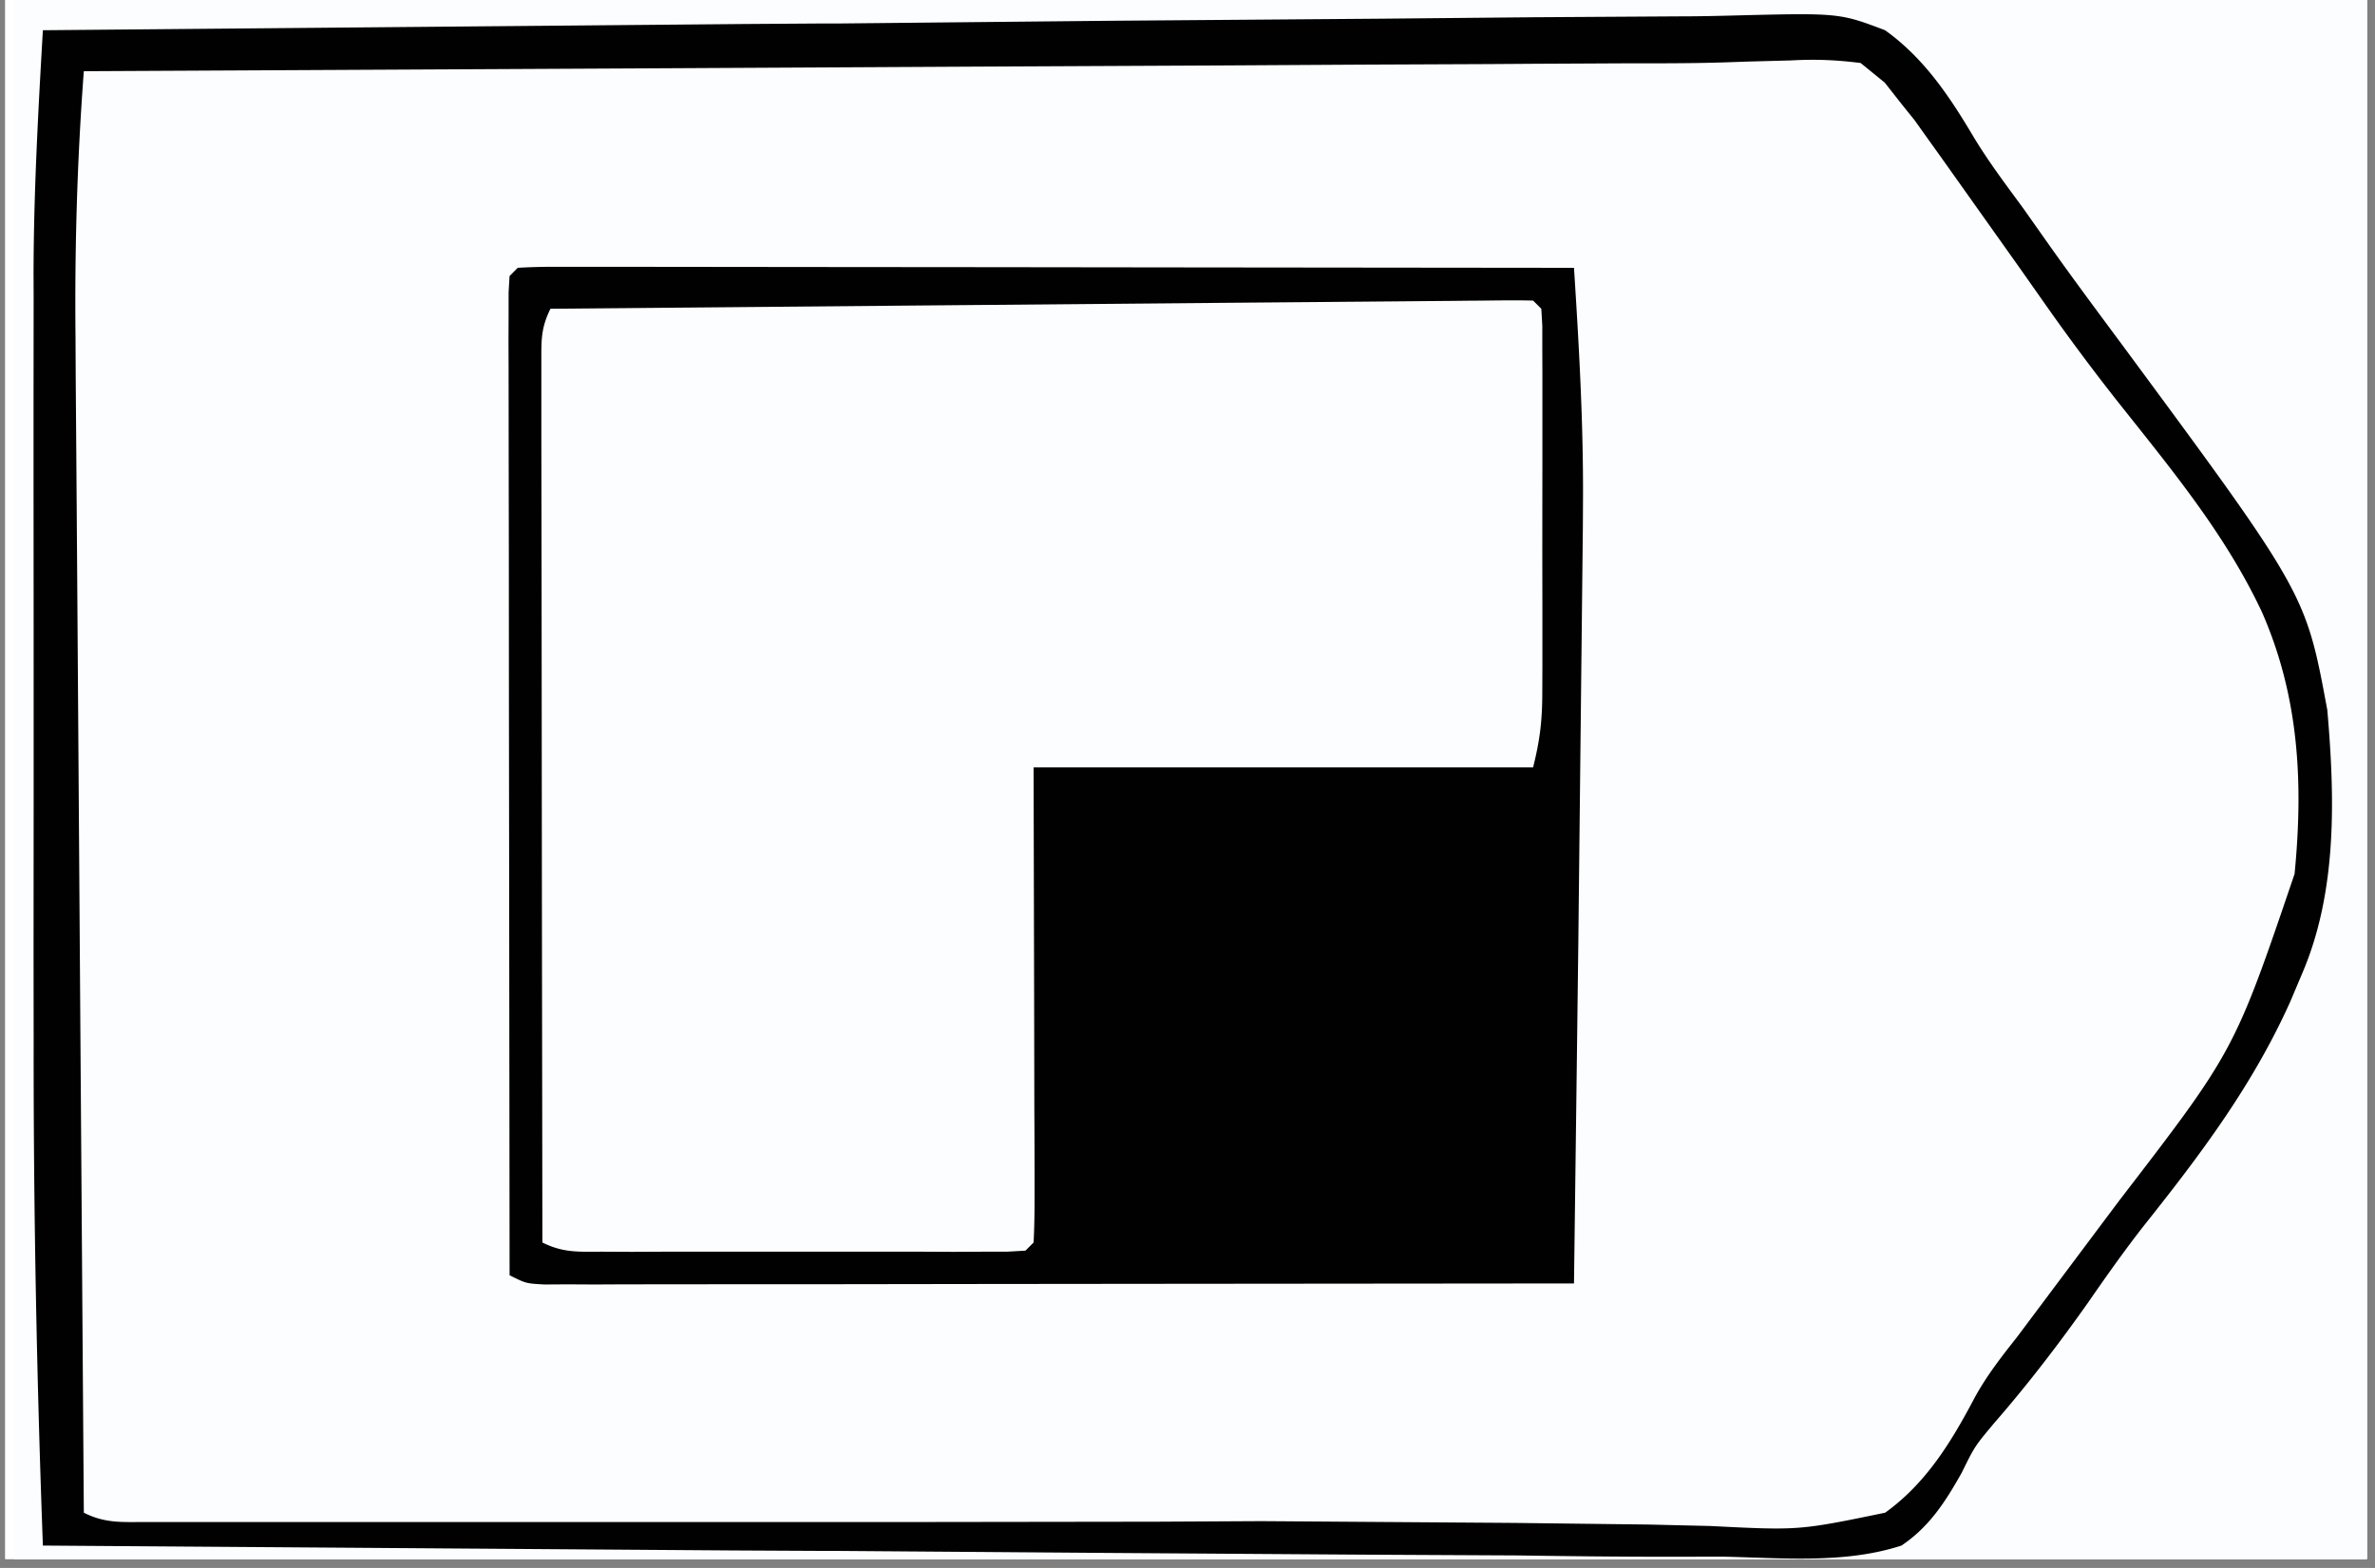 <svg xmlns="http://www.w3.org/2000/svg" width="265" zoomAndPan="magnify" viewBox="0 0 198.75 131.25" height="175" preserveAspectRatio="xMidYMid meet" xmlns:v="https://vecta.io/nano"><rect x="0" y="0" width="198.75" height="131.25" fill="#808080" stroke="none"/><style><![CDATA[.B{clip-rule:nonzero}.C{fill:#fbfdfe}]]></style><defs><clipPath id="A"><path d="M.441 0h197.621v130.504H.441zm0 0" class="B"/></clipPath><clipPath id="B"><path d="M1.188 0h196.875v130.504H1.188zm0 0" class="B"/></clipPath><clipPath id="C"><path d="M6 0h192.063v129H6zm0 0" class="B"/></clipPath><clipPath id="D"><path d="M45 0h153.063v110H45zm0 0" class="B"/></clipPath><clipPath id="E"><path d="M42.109 0h155.953v113H42.109zm0 0" class="B"/></clipPath><clipPath id="F"><path d="M2 0h196.063v130.504H2zm0 0" class="B"/></clipPath><path id="G" d="M.441 0h197.621v130.504H.441zm0 0"/><path id="H" d="M-19.875-13.125h238.5v157.5h-238.5z"/></defs><g clip-path="url(#A)" fill="#fff"><use href="#G"/><use href="#G"/></g><g clip-path="url(#B)"><g fill="#fff"><use href="#H"/><use href="#H"/></g><use href="#H" class="C"/></g><g clip-path="url(#C)" class="C"><path d="M676.051-733.82l34.477-.043 9.035-.012 10.188-.008 3.633-.012h4.855 2.703l1.969.086.688.688.129 3.223.039 2.125.035 2.387.039 2.52.094 7.023.063 4.551.66 89.398.027 7.266.363 179.602.008 16.773v5.027 33.391 1.496 10.289 13.617 4.969 6.707 1.996l-.008 1.793v1.563c-.086 1.254-.086 1.254-.77 2.617h-1.496l-100.348-.035h-2.191c-10.078 0-20.145-.008-30.219-.008l-54.312-.02-122.926.512-10.559.09-2.543.02-46.734.176h-1.652l-17.402-.035-34.094-.027h-1.711c-20.977-.012-41.965.129-62.957.359l-77.488.465-9.883.02-13.16.02-4.855.008h-6.652l-1.977.012-1.793-.012h-1.559l-1.254-.168-1.367-1.375c-.223-1.523-.223-1.523-.277-3.453l-.082-2.164-.066-2.352-.074-2.434c-.242-7.969-.277-15.93-.27-23.898l-.008-4.719v-12.801-12.434-26.949-23.555-7.941-59.527-52.891-65.836-1.578-23.574-26.75-13.664-12.477-4.539l.008-6.121-.008-1.812a145.31 145.31 0 0 1 .09-4.125l.688-.687a69.48 69.48 0 0 1 3.613-.102l2.387-.02 2.664-.008 2.805-.008 7.746-.039 8.352-.047 14.523-.074 21.238-.109 34.762-.187 2.102-.008 2.105-.012 83.176-.445 86.508-.648 137.766-.699 32.43-.09h1.906l1.895-.012h1.895l93.035-.23M231.758-181.211c1.953-.074 3.883-.102 5.832-.102l1.879-.012 6.277-.02 4.477-.016 14.758-.039 5.07-.008 27.934-.047 20.676-.055 23.988-.047 12.703-.039 11.953-.02 4.391-.016h5.992l1.766-.027c1.539.027 2.906.082 4.418.445 2.027 1.652 2.027 1.652 3.418 3.426l1.125 1.383.973 1.348 1.137 1.543 1.176 1.645 2.566 3.512 1.316 1.809 5.023 6.836 3.598 4.887 4.383 5.906c6.238 8.344 11.422 16.164 12.965 26.668.789 7.895-.437 15.215-3.566 22.508-4.867 9.445-11.797 17.973-18.102 26.473l-7.531 10.484-.809 1.059c-.883 1.199-.883 1.199-1.512 2.73-1.152 2.117-2.121 3.223-4.105 4.625-4.746 1.238-9.91.773-14.758.699h-4.578c-4.145.008-8.285-.027-12.418-.074l-12.984-.047-21.785-.113-23.832-.129-6.945-.027-57.555-.309-.035-49.312-.02-22.895-.008-19.941-.012-10.57v-9.93l-.008-3.66v-4.969l-.008-1.484c.008-1.137.047-2.258.09-3.391zM146.316 5.152l1.793-.047a120.91 120.91 0 0 0 3.371-.133c1.523-.035 1.523-.035 4.219.301 2.016 1.652 2.016 1.652 3.426 3.434l1.059 1.313.891 1.262 1.031 1.449 1.086 1.543 2.371 3.316 1.223 1.727 6.168 8.461 1.227 1.652c2.043 2.777 4.121 5.527 6.277 8.23 4.719 5.98 9.574 12.734 11.285 20.297.965 7.598.91 15.242-1.523 22.559-3.242 7.656-8.562 14.168-13.586 20.723l-4.023 5.332c-.668.902-1.355 1.785-2.043 2.668-1.914 2.488-3.594 4.961-5.098 7.719-2.117 3.676-4.309 7.059-7.719 9.668-5.645 2.219-12.035 1.43-17.969 1.152l-5.5-.074-10.383-.203c-7.133-.195-14.273-.207-21.414-.168l-8.758.047-19.617.027h-8.996a3128.67 3128.67 0 0 0-14.832 0H35.754h-8.578-7.961-2.906-3.957l-2.238-.012c-1.727-.082-1.727-.082-3.102-.77l-.305-44.156-.141-20.508-.121-17.883-.066-9.453-.055-8.918-.027-3.27c-.047-5.527-.027-10.988.715-16.477l76.723-.391 43.035-.223 3.863-.02 1.82-.012 1.773-.008 3.426-.008c2.898 0 5.777-.047 8.664-.148m88.184.121l52.629-.633 32.199-.344 23.449-.242 12.418-.156 11.691-.094c1.43 0 2.852-.027 4.281-.086 8.746-.285 8.746-.285 12.703 1.563 3.707 3.113 6.188 7.199 8.602 11.352 1.551 2.609 3.324 5.043 5.098 7.496l2.008 2.867c1.883 2.676 3.844 5.305 5.82 7.926 12.156 16.242 12.156 16.242 13.41 26.574.754 7.773-.492 14.758-3.426 21.938-1.336 2.742-2.98 5.102-4.793 7.543l-2.125 2.926-4.934 6.68-7.16 9.852c-10.398 14.453-10.398 14.453-12.5 15.512-1.801.086-3.582.121-5.387.141l-1.707.02-5.711.055-4.098.047-11.207.102-7.012.066-57.684.297h-2.516c-18.02.02-36.035-.02-54.051-.047zm318.07-.91l18.816-.074 13.57-.047 7.996-.039 7.391-.008 3.977-.039c5.672.039 5.672.039 7.613 1.18.938.91.938.91 2.156 2.684l1.125 1.375.973 1.348 1.133 1.551 1.18 1.637 2.563 3.52 1.32 1.813 4.988 6.762 5.906 8.051 1.168 1.59c5.75 7.902 11.023 15.242 12.539 25.145.484 7.375.047 14.078-3.129 20.785-4.266 7.988-9.492 15.113-15.102 22.191-2.582 3.25-4.977 6.613-7.348 10.023l-.824 1.113c-.828 1.16-1.598 2.367-2.34 3.586-1.609 2.469-3.262 4.828-5.52 6.754-3.238 1.234-6.223 1.148-9.656 1.039l-2.98.02c-2.762.008-5.508-.039-8.266-.094l-8.926-.047-16.512-.129-21.687-.18-1.57-.008-7.965-.047-72.496-.555c-.977-1.973-.77-3.633-.77-5.824v-1.402-4.672l-.012-3.348v-9.09-9.512l.012-15.996V56.941l-.012-15.852v-9.469l.012-8.914v-3.27-4.477-2.52c.09-2.434.387-4.766.77-7.168l89.906-.91M157.074-177.098a62.35 62.35 0 0 1 2.988 4.078l1.859 2.648.984 1.418 5.207 7.332 1.117 1.551c2.551 3.527 5.18 6.984 7.855 10.43 6.5 8.398 12.844 16.645 14.711 27.355.094.926.156 1.848.215 2.785l.109 1.57c.27 7.262-1.895 13.664-5.137 20.09-3.016 5.629-6.906 10.645-10.789 15.699l-5.34 7.094-3.891 5.203-4.328 5.777-.875 1.16-2.199 2.973c-1.125 1.449-1.125 1.449-2.488 2.824a78.14 78.14 0 0 1-5.891.156l-1.867.012c-2.078 0-4.16-.012-6.238-.02h-4.461c-4.039 0-8.078 0-12.129-.02-4.215 0-8.441-.008-12.656-.008a9822.87 9822.87 0 0 1-23.996-.027l-27.316-.027-56.195-.066-.035-46.629-.012-21.652-.02-18.863v-9.992l-.008-9.391v-3.457l-.008-4.699v-2.668l.082-1.949.688-.687a145.47 145.47 0 0 1 5.684-.109l1.828-.012 6.121-.027 4.367-.027 11.887-.055 12.426-.059 20.859-.09 24.145-.113 20.703-.102 12.379-.055 11.637-.047 4.281-.027 5.824-.02 1.727-.02c2.246 0 4.047.047 6.195.762m429.879-2.164l8.711-.102 3.992-.066 5.426-.074 1.578-.047c1.457 0 1.457 0 4.004.402 2.273 1.863 3.898 3.926 5.516 6.371l1.105 1.633 1.133 1.719c2.766 4.117 5.57 8.09 8.73 11.918 2.266 2.824 4.328 5.797 6.414 8.758a188.19 188.19 0 0 0 3.613 4.988c4.328 5.863 8.238 11.816 9.613 19.105.695 6.281.836 12.82-1.691 18.691-4.578 10.086-10.949 18.762-17.523 27.613l-8.387 11.602-1.031 1.438-.871 1.246-1.133 1.469-.801 1.168c-1.02 1.387-1.996 2.52-3.316 3.633-2.059.668-4.012.633-6.164.574l-1.859.012c-2.051.008-4.105-.02-6.156-.047l-4.41.008c-3.996 0-7.996-.027-11.992-.062l-12.516-.039-23.723-.102-27.004-.102-55.547-.242c-.605-6.492-.781-12.93-.77-19.449l-.012-3.066v-8.258-8.684l.012-14.574v-16.793l-.012-14.488v-8.621l.012-8.109v-2.953c-.012-5.266.102-10.441.77-15.672h2.285l53.262-.176 19.223-.164 12.438-.113 22.527-.176 14.555-.168M838.148 5.273c1.523 1.625 1.523 1.625 3.086 3.73l.879 1.172c2.891 3.922 5.621 7.949 8.34 11.98 2.641 3.895 5.352 7.703 8.129 11.48 5.645 7.785 11.078 15.363 12.973 24.988.68 8.098.52 15.129-2.945 22.523-2.551 5.238-5.535 10.043-8.988 14.75l-3.094 4.281-5.719 7.926-2.582 3.555-2.562 3.465c-1.395 1.887-1.395 1.887-2.445 4.016-1.402 2.422-2.746 4.523-5.07 6.121-4.539 1.531-9.609 1.039-14.34.938l-4.391.008a710.71 710.71 0 0 1-11.898-.094l-12.445-.055-20.875-.141-29.488-.184-39.461-.25-4.281-.039-5.82-.047-1.73-.02a111.28 111.28 0 0 1-3.953-.117l-.687-.687c-.066-1.535-.086-3.078-.086-4.609v-1.477-4.934l-.008-3.527v-9.594-10.016l.008-16.828V54.102l-.008-16.691v-9.984l.008-9.391-.008-3.457.008-4.699V7.223l.086-1.949.688-.68a139.79 139.79 0 0 1 5.57-.121l1.793-.008 5.988-.039 4.281-.027 11.656-.066 7.273-.035 25.363-.129 23.664-.133 20.301-.102 12.129-.062 11.414-.059 4.188-.027 5.719-.027 1.684-.02c2.852.012 5.137.168 7.66 1.535M688.777-179.148l52.516-.437 32.125-.242 23.402-.156 12.383-.113 11.664-.066 4.281-.055c8.785-.195 8.785-.195 12.313 1.07 3.215 2.266 5.016 5.516 6.855 8.906.648.957 1.316 1.902 2.004 2.844l1.637 2.434c2.75 4.039 5.563 8.043 8.441 12l2.246 3.121 3.047 4.188c4.18 5.723 8.832 12.113 9.945 19.293.059.918.074 1.828.086 2.75l.082 2.07c.176 8.051-1.262 14.703-4.875 21.922-3.344 5.98-7.199 11.59-11.367 17.016-2.285 3.02-4.437 6.109-6.602 9.203l-1.988 2.758c-.996 1.461-1.82 2.852-2.648 4.406-1.687 2.953-3.453 5.656-6.176 7.754-4.57 1.832-9.742 1.301-14.562 1.172-1.477-.012-2.953-.012-4.418 0-3.984 0-7.961-.059-11.945-.133l-12.5-.082-23.645-.215-31.965-.25-50.336-.492zm0 0"/></g><g clip-path="url(#D)" class="C"><path d="M401.684-578.172l3.113-.094h6.668 7.773 5.375 11.293 13.066 12.559 5.348 7.469 6.082c1.422.094 1.422.094 2.797.781v77.465l-82.23.688-.047-39.031-.016-12.352v-7.273l-.012-4.875v-7.375l-.008-2.211v-1.988-1.746l.082-1.301zm-72.074 421.555h2.172 5.934l1.754-.008 3.977.102.68.68a43.51 43.51 0 0 1 .082 3.027l.008 1.977-.008 2.191v2.324l-.008 7.496-.012 4.617-.02 17.152-.043 38.688h-82.219l-.344-24.207-.113-7.477-.289-31.711-.016-3.164v-4.359l-.012-2.488c.086-2.008.086-2.008.773-4.066l67.703-.773M126.75 25.113l1.543.047.688.684.082 3.309.008 2.137v4.699l-.008 4.988.008 7.637v4.836 2.316l-.008 2.152v1.895c-.082 1.684-.082 1.684-.77 4.422H86.492l.063 26.121.012 4.883.008 2.594v4.578l-.082 1.598-.68.68a59.75 59.75 0 0 1-3.641.09l-2.359.012-2.562-.012h-2.617-5.492-7.027-6.707l-2.562.012-2.359-.012h-2.09c-1.645-.09-1.645-.09-3.008-.77l-.039-29.965-.016-13.914-.012-13.422-.008-5.125-.012-7.164v-5.832c.086-1.367.086-1.367.762-2.742l71.176-.621 2.203-.02 2.023-.016 1.746-.02 3.539-.055m452.613-718.629h2.238l2.332.027h2.156l7.957.047 17.988.082v41.828l25.586-.066h4.793l2.535-.02h4.496c1.645.086 1.645.086 3.02.773.074 10.348.047 20.676-.297 31.023l-.086 2.617-.082 2.398-.086 2.137-.137 1.586-.687.688a42.09 42.09 0 0 1-2.898.086l-1.895.008-2.09-.008h-2.199-7.227l-4.996.008c-3.5 0-7.004-.008-10.504-.008h-13.465-10.34l-4.969.008c-2.312 0-4.633 0-6.945-.008l-2.082.008-1.91-.008h-1.664c-1.496-.086-1.496-.086-4.242-.773l-.68-80.902c2.656-1.336 3.559-1.543 6.379-1.531M491.445 26.531h38.375v42.504l26.086-.062h4.883l2.594-.012h2.449l2.129-.008 1.598.082.688.688c.063.996.082 2 .082 3l.012 1.934-.012 2.117.012 2.164-.012 4.563.012 6.93-.012 4.43.012 2.07c-.02 4.012-.27 7.895-.781 11.871-2.035.586-3.828.77-5.934.77h-1.934l-2.109-.008h-2.227c-2.434 0-4.867 0-7.301-.008h-5.051c-4.441 0-8.879-.012-13.32-.02l-13.586-.012-26.652-.035-.309-31.84L491 62.859l-.121-12.883-.066-6.816-.066-7.617-.027-2.293-.016-2.082-.02-1.82c.074-1.449.074-1.449.762-2.816m39.738-178.262h40.426c.512 15.891.762 31.785.773 47.688l.008 4.242v8.094 2.422l-.008 2.313v1.988c-.133 3.809-.477 7.609-.773 11.414h-82.906v-38.398l42.48-.676zM307.125-457.508c1.262 3.754 1.566 7.031 1.539 10.98v1.82l-.008 5.938v4.168l-.02 8.742-.008 11.098-.012 8.621-.008 4.078-.008 5.785v1.625c-.039 6.492-.465 12.91-.789 19.414l-38.375.688-.68-42.504-25.648.055-4.805.012-2.543.008h-2.395l-2.102.008-1.566-.082-.68-.687c-.066-1.199-.094-2.398-.094-3.594l-.008-2.324.008-2.527-.008-2.57.008-5.406v-6.937-6.598l-.008-2.523.008-2.324v-2.051l.094-1.543.68-.68c1.559-.09 3.117-.129 4.68-.148l1.484-.016 4.922-.059 3.473-.035 7.34-.094 9.184-.102 46.344-.234M47.438-153.785a43.94 43.94 0 0 1 3.047-.082l1.988-.008h4.512 7.59 5.238 11.012 12.754 12.238 5.219 7.281 2.203l1.988.008h1.742l1.301.082.688.688c.066 1.051.086 2.102.086 3.148v2.074l-.012 2.285v2.387l-.008 7.867v5.441l-.02 12.875-.02 16.098-.027 28.727H87.18l-.687-41.824-25.645.066h-4.801l-2.543.008h-2.406l-2.09.008-1.57-.082-.687-.687a61.02 61.02 0 0 1-.082-3.586l-.008-2.32v-5.109l.008-5.398-.008-6.937v-6.594-2.535l.008-2.324v-2.051l.082-1.535zM231.07-579.547c1.441-.25 1.441-.25 3.133-.25l1.941-.012 2.133.02 2.238-.008 7.367.027h5.105l12.066.035 12.367.031 10.543.008 5.07.02 7.066.016h2.137l1.934.02h1.688l1.266.094.688.688c.063 1.066.082 2.137.082 3.203v6.855l-.008 6.625-.012 6.91-.02 13.094-.008 16.379-.035 29.199H229.02v-18.5l.68-.687c1.223-.066 2.441-.094 3.668-.086h2.367l2.57.012 2.629.008 6.922.02 7.047.008 13.855.039-.148-2.102c-.398-5.832-.648-11.637-.621-17.488l-.008-2.023c.008-7.672.445-15.273.777-22.953H229.02v-17.137zm343.281-1.375c.992-.055 1.984-.082 2.988-.082l1.949-.012 2.164.012h2.258 7.449l5.145-.012 10.809.012h12.512 12.008l5.125-.012 7.145.012 2.164-.012 1.957.012h1.699c1.367.082 1.367.082 2.742.77l.047 8.871.008 2.563.008 2.426.012 2.258-.074 1.707-.687.688c-1.199.066-2.398.082-3.594.082h-2.371l-2.496-.016h-2.285c-2.824 0-5.656-.012-8.48-.02l-19.141-.047v44.566l11.859-.344 21.539-.426 1.57-.012c1.133 0 2.266.047 3.398.094l.688.688c.063 1.363.09 2.73.09 4.098v2.508l-.008 2.656.008 2.645v4.84l-.09 1.766-.687.688c-1.422.066-2.852.082-4.281.094h-1.422c-1.625 0-3.25 0-4.875-.012h-1.711l-65.824-.77-.027-31.879-.02-14.797-.02-12.902v-6.824l-.008-7.617-.012-2.305.012-2.078-.012-1.82.086-1.367zM303.855-689.996l2.629-.008c2.016.074 2.016.074 3.379.762v76.785c-5.379.445-10.57.781-15.945.762h-2.191c-2.359 0-4.711 0-7.066-.008h-4.953l-12.926-.02-15.566-.02c-7.855 0-15.715-.016-23.57-.027v-37.711h41.793v-39.762l13.363-.344 4.141-.113 16.914-.297m97.141.066c1.313-.066 2.629-.086 3.938-.094h2.426l2.543.008 2.555-.008 4.652.008 1.699.086.688.688a65.18 65.18 0 0 1 .086 3.602v2.332l-.02 2.527v2.582l-.02 6.797-.008 6.941-.039 13.617 1.375-.687c1.367-.066 2.742-.086 4.113-.086h2.621l2.84.02h2.898l7.625.02 9.156.008 13.914.039v-38.398h18.5l.688.688a47.98 47.98 0 0 1 .074 3l.008 1.949-.008 2.172v2.316l-.012 7.43v4.57l-.027 16.996-.035 38.352h-82.23l-.77-54.539-.008-7.031v-6.883-2.527l.008-2.297v-2.016l.082-1.492zM713.441 27.898l30.117-.027 16.145-.02 14.141-.02h5.406l7.551-.008 2.285-.008h3.863l1.348.082.688.688c.09 1.516.129 3.02.148 4.531l.027 1.441.063 4.773.047 3.371.094 7.133.102 7.164c.25 16.375.121 32.695-.48 49.063-5.992 1.492-12.336.684-18.5.684l-.687-39.082h-43.855v38.398c-6.164.684-6.164.684-19.176.684zm1.375-181.684h78.113v17.141h-38.375l-.687 45.25h39.063v19.199c-2.441.484-4.234.773-6.648.773h-6.141H773h-4.949-10.383-13.348-10.223-4.922-6.855-5.59l-1.227-.094-.687-.68a43.19 43.19 0 0 1-.082-3.184v-6.801l.016-7.93v-5.492l.02-12.984.012-16.227.035-28.973M401.684-456.141h81.543v78.16h-18.5l-.687-39.074-44.543-.687.688 39.762h-18.5c-.445-2.656-.77-4.746-.77-7.355l-.008-1.867.008-2.004-.008-2.148v-6.984-4.867-10.168-13.062-10.031-4.82l.008-6.715-.008-2.023.008-1.84v-1.609c.082-1.289.082-1.289.77-2.664"/></g><g clip-path="url(#E)"><path fill="#010101" d="M714.797 24.387l2.184-.008 2.406.008 2.527-.008h6.859 7.18l12.055.008h13.949l11.961-.008h7.152l7.969.008 2.406-.008 2.184.008h1.91c1.496.086 1.496.086 2.871.773l.035 32.684.012 15.168.02 13.227.008 7.004v7.801l.008 2.371v4.004l-.082 1.383-.687.688-3.41.109-2.238.02-2.477.012-2.594.016-7.059.047-7.371.059-13.961.09-15.891.113-32.707.223c-.605-4.961-.762-9.816-.695-14.805l.016-2.324.086-7.496.047-5.227.121-12.309.137-14.027.289-28.828c1.719-.855 2.871-.773 4.781-.773m-1.355 3.512l-.676 78.848c9.648.289 9.648.289 19.176-.684V67.664h43.855l.688 39.082c9.34.402 9.34.402 18.5-.684.574-18.707.75-37.387.453-56.105l-.074-4.477-.141-8.406-.035-2.582-.055-2.332-.039-2.051-.109-1.523-.687-.687c-1.051-.055-2.102-.082-3.148-.082h-2.062l-2.285.008h-2.395l-7.859.008h-5.441l-12.863.02-16.094.02-28.707.027M398.258-458.883l34.27-.035 15.91-.008 13.863-.02 7.348-.012h8.18l2.48-.008h4.199l1.457.082.68.688c.074 1.078.09 2.156.09 3.227v6.91 6.668 6.957 11.695 13.543 11.609 6.938 7.727 6.309l-.09 1.375-.68.688c-1.133.066-2.258.082-3.379.094h-7.246-6.992-7.309-12.27c-4.734-.012-9.473-.012-14.207 0h-12.168-7.281-8.117-4.672l-1.941-.012-1.437-.082-.687-.687a124.48 124.48 0 0 1-.141-5.129l-.016-1.633-.059-5.406-.047-3.801-.082-8.031-.113-10.078-.285-36.504-.012-2.945-.008-3.996-.008-2.238c.082-1.82.082-1.82.77-3.883m3.426 2.742c-.797 1.598-.77 2.5-.77 4.273l-.008 1.84.008 2.023-.008 2.125v6.996 4.859 10.188 13.051 10.031 4.813l.008 6.734-.008 2.004.008 1.867v1.609c.102 1.93.453 3.844.77 5.746h18.5l-.687-39.762 44.543.688.688 39.074h18.5v-78.16zm315.789 298.836h6.77 7.906 5.469 11.469 13.273 11.395 6.805 7.578 4.367l1.809.012 1.359.082.684.688c.066 1.125.086 2.246.086 3.379l.008 2.223-.008 2.453.008 2.57v7.004 7.309l-.008 12.273v14.211l.008 12.184v7.285l-.008 8.117.008 2.461-.008 2.219v1.941l-.086 1.441-.684.688c-1.09.063-2.176.102-3.262.102l-2.137.027-2.359.008-2.469.02-6.723.047-7.023.055-13.309.094-15.145.113-31.168.223c-.855-1.719-.773-2.871-.773-4.785l-.008-2.184v-4.941-6.863-7.187-12.059-13.961-11.973-7.152-7.969-2.406l.008-2.191v-1.902c.086-1.504.086-1.504.773-2.871 2.004-.68 3.297-.77 5.395-.781m-2.656 3.52l-.035 30.383-.02 16.293-.012 12.902-.008 6.828-.008 7.613v6.207l.082 1.363.688.68c.949.074 1.914.094 2.871.094h6.109 7.152 4.949 10.391 13.336 10.227 4.914 6.879 5.594c1.902-.066 1.902-.066 5.004-.773v-19.199h-39.062l.688-45.25h38.375v-17.141zM573.848-584.59l1.84.027 2.125.008 2.324.039 2.449.02 6.66.082 6.957.074 13.168.148 14.988.176 30.844.355.27 24.27.121 11.277.121 10.949.047 4.113.129 37.832h-84.969l-.809-29.695-.008-2.145v-2.199l-.008-2.277-.02-11.879-.039-12.242-.016-9.465-.02-4.523-.008-6.262-.02-1.875.008-1.719v-1.488c.262-1.301.262-1.301 1.086-2.488 1.227-.871 1.227-.871 2.777-1.113m.504 3.668l-.687.688c-.059 1.059-.086 2.117-.074 3.188l-.012 2.078.012 2.305v2.414l.008 7.934.008 5.48.012 12.992.02 14.781.027 30.418 67.535.77 1.707.012h4.59l2.496-.012 1.785-.082.688-.687c.063-1.367.09-2.73.09-4.098v-2.508l-.008-2.645.008-2.656v-4.84l-.09-1.766-.687-.687c-1.664-.074-3.297-.094-4.969-.082h-1.645c-10.586.074-21.176.461-31.754.77v-44.566l25.188.066h4.719l2.496.016h4.43l1.535-.082.688-.687c.055-1.32.074-2.637.063-3.965l-.008-2.426-.02-5.125-.035-6.309c-1.637-.816-2.621-.77-4.449-.77l-1.961-.012-2.152.012h-2.266c-2.48-.012-4.961-.012-7.441 0l-5.152-.012-10.801.012H605.73c-4.004-.012-8.004-.012-12.016 0-1.711 0-3.41 0-5.117-.012l-7.145.012-2.164-.012-1.949.012h-1.707zm-89.074-112.437c.844 1.691.77 2.777.77 4.664v2.098l-.008 2.324v2.422l-.008 6.613v6.914l-.02 13.078-.02 14.898-.027 30.633c-4.828.641-9.547.777-14.414.77h-2.434l-7.91-.02h-5.508a7166.96 7166.96 0 0 1-12.965-.016c-4.934 0-9.855-.012-14.785-.012l-30.379-.035-.336-31.5-.156-14.629-.148-14.109-.066-5.395-.074-7.535-.027-2.254-.02-2.082-.016-1.793c.176-1.738.656-2.852 1.531-4.348l27.359-.27 12.703-.121 16.969-.164 29.988-.133m-84.281 3.43l-.687.688c-.062 1.168-.09 2.34-.082 3.508l-.008 2.297v5.191l.008 5.668-.008 8.254.777 51.867h82.23l.035-38.352.02-12.129.008-7.145v-4.793l.012-7.246.008-2.172-.008-1.949.008-1.719-.082-1.281-.687-.687h-18.5v38.398l-9.398-.027-5.879-.012c-3.121 0-6.234-.008-9.344-.02l-7.531-.008c-.957 0-1.922-.008-2.879-.008l-4.023-.012h-2.312c-1.789-.047-1.789-.047-3.176.773l.012-1.461.027-13.523.02-6.957.008-7.996.008-2.527v-2.332l.012-2.062-.086-1.539-.687-.687c-1.309-.066-2.617-.086-3.937-.094h-2.414l-2.555.008-2.543-.008h-2.426l-2.238.008zM44.012-157.211c1.098-.066 2.184-.094 3.277-.094h7.012 6.781 7.066 11.887 13.754 11.797 7.047 7.859 4.52l1.879.012 1.402.082.688.688a61.05 61.05 0 0 1 .082 3.379v2.23l-.008 2.461v2.574l-.012 7.004v7.32l-.016 13.855-.02 18.727-.027 29.52H44.012l-.77-65.91v-4.488-8.348l-.012-2.539.012-2.293v-2.008l.082-1.484zm3.426 3.426l-.687.688a61.02 61.02 0 0 0-.082 3.586l-.008 2.324v5.105l.008 5.398-.008 6.938v6.598 2.535l.008 2.32v2.055l.082 1.531.688.688c1.219.066 2.445.082 3.66.074h2.406l2.543-.008h2.324l8.637-.02 19.484-.047.688 41.824h39.059l.027-30.129.02-16.152.02-14.156v-5.406l.008-7.551.012-2.285v-3.875l-.086-1.348-.687-.687a43.83 43.83 0 0 0-3.043-.082l-1.988-.008h-4.516-7.586-5.238-11.016-12.75-12.242-5.219-7.281-2.199l-1.988.008h-1.746zm179.52-428.504c1.469-.176 1.469-.176 3.309-.164l2.117-.012 2.328.012 2.453-.012 6.648.012 6.957.008 11.676.02 13.52.008 12.984.012 5.535.008 7.719.008h2.328l2.117.012h1.84l1.375.09.688.688c.074 1.125.102 2.258.109 3.383l.02 2.23.012 2.461.027 2.57.047 7.004.047 7.32.09 13.859.113 15.781.223 32.461a30.62 30.62 0 0 1-6.93.773l-2.09.008-2.273-.008-2.406.008h-7.875-5.461c-3.816 0-7.633 0-11.449-.008h-13.246l-11.375.008h-6.789c-2.516 0-5.043 0-7.559-.008l-2.285.008-2.07-.008h-1.805l-1.355-.086-.676-.687c-.066-1.113-.102-2.238-.094-3.352l-.008-2.203v-2.434l-.012-2.543-.008-6.937v-5.777l-.012-13.637-.016-14.082-.012-12.074-.008-7.227v-8.043l-.02-2.434.012-2.203v-1.922l.176-1.523zm4.113 2.742l-2.051 2.063v17.137h39.738l-.687 15.773-.082 9.203-.008 2.09c.008 5.852.371 11.656.777 17.5l-1.477-.012-13.762-.027c-2.359 0-4.719-.008-7.078-.016l-8.137-.02-2.57-.012h-4.469l-1.566.086-.68.688v18.5h78.793l.035-30.633.02-16.43.008-13.004.012-6.891.008-7.684v-6.262l-.082-1.363-.687-.687c-.984-.066-1.969-.094-2.953-.094l-1.934-.02h-2.137l-2.238-.008-7.371-.02-5.09-.008-10.711-.02a2071.47 2071.47 0 0 1-11.012-.027l-13.262-.027c-1.691 0-3.371-.008-5.062-.02a1068.73 1068.73 0 0 0-7.078 0l-2.133-.02-1.941.012h-1.691zM43.324 22.418c1.152-.066 2.293-.094 3.445-.082h7.363l7.117.008 7.418.008 14.078.012 16.012.02 32.961.035c.418 6.504.789 12.977.754 19.488l-.012 2.211-.379 34.746-.121 9.699-.242 18.871-34.23.031-15.902.016-13.848.02h-7.336l-8.18.008-2.473.012-2.246-.012-1.949.012c-1.543-.086-1.543-.086-2.91-.773l-.035-32.684-.02-15.168-.008-13.227-.012-7.004-.008-7.801-.008-2.371.008-2.137v-1.867l.082-1.383zm79.887 2.75l-1.746.02-2.023.016-2.203.02-2.328.02-12.902.109-26.699.234-29.246.258c-.805 1.637-.762 2.629-.762 4.449v6.402l.012 7.449.008 5.164.012 12.203.016 15.262.039 27.234c1.781.891 3.094.77 5.098.77l2.359.012 2.563-.012h2.621 5.477 7.039 6.707l2.563.012 2.359-.012h2.082l1.559-.09.68-.68c.063-1.246.082-2.488.082-3.734v-2.441l-.008-2.594-.012-2.367-.016-8.797-.047-19.84h41.801c.582-2.32.77-3.957.77-6.316l.008-2.152v-4.691l-.008-4.98.008-7.652v-4.832-2.32l-.008-2.137v-1.895l-.082-1.414-.687-.684c-1.699-.047-3.383 0-5.082.008m101.008-717.152l34.23-.074 15.902-.027 13.844-.027 7.34-.02 8.18-.008 2.473-.02 2.246.008h1.949l1.543.168 1.363 1.367c.168 1.449.168 1.449.168 3.27l.008 2.078-.016 2.305v2.406l-.02 7.922-.008 5.48-.031 12.977-.027 14.77-.074 30.383-34.539.305-16.027.141-13.977.121-7.402.063-8.246.074-2.5.02-2.258.02-1.969.02-1.465-.074-.687-.687a63.84 63.84 0 0 1-.086-3.234v-2.117l.012-2.34v-2.453l.008-6.68v-6.965l.02-13.207.008-15.031.039-30.93m58.582 2.398l-13.363.344v39.762h-41.793v37.711l25.902.039 15.863.008 12.797.02 4.867.008h6.844l2.004.012c4.719-.012 9.207-.371 13.941-.773v-76.785c-2.008-1.004-3.77-.762-6.008-.754l-1.457.008-19.598.402M488.703 23.785a59.95 59.95 0 0 1 3.25-.086l2.129-.008 2.359.008 2.469-.008h6.715 7.023l11.785.008h13.641l11.691-.008h6.996l7.789.008 2.359-.008 2.137.008h1.859l1.391.086.688.688c.066 1.113.082 2.238.082 3.352l.012 2.203-.012 2.434.012 2.543v6.938 7.246l-.012 12.168v14.09l.012 12.074v7.219l-.012 8.043.012 2.434-.012 2.203v1.922c-.082 1.523-.082 1.523-.77 2.887l-32.66.039-15.168.02-13.215.008-6.992.008-7.812.012h-6.359l-1.387-.086-.687-.687c-.062-1.121-.09-2.246-.082-3.379l-.008-2.219v-5.027-6.992-7.312-12.277-14.211-12.187-7.281-8.117-2.453l.008-2.223v-1.937l.082-1.449zm2.742 2.746c-.68 2.016-.762 3.27-.742 5.371l.016 2.07.027 2.277.02 2.387.074 7.848.047 5.434.129 12.848.141 14.629.289 30.094 29.336.035 13.625.02 13.141.012 5.016.008h7.02l2.109.008h3.613c1.496-.082 2.805-.352 4.254-.77.602-4.672.781-9.234.77-13.941l.012-2.184-.012-4.531.012-6.969-.012-4.402.012-2.117-.012-1.934v-1.707l-.082-1.293-.687-.687c-1.246-.055-2.488-.082-3.727-.074h-2.449l-2.594.012h-2.355l-8.789.027-19.824.035V26.531zM226.27-460.246l32.934-.039 15.285-.016 13.328-.012 7.059-.008 7.863-.008 2.379-.012 2.156.012 1.875-.012 1.402.094.688.68a56.71 56.71 0 0 1 .082 3.359l.012 2.203v4.988 6.938 7.254 12.176 14.109 12.086 7.227 8.055 2.43l-.012 2.203v1.934l-.082 1.43-.687.688a56.39 56.39 0 0 1-3.25.074l-2.137.008-2.359-.008h-2.469c-2.25 0-4.488 0-6.734-.012-2.34 0-4.68 0-7.02-.008-4.441 0-8.871 0-13.309-.008l-15.148-.02-31.168-.027-.02-1.227-.23-12.895-.082-4.773-.801-26.145c-.215-4.395-.332-8.77-.324-13.172v-2.008-4.105-6.25-4.051l-.008-1.848.008-1.766v-1.512c.129-2.687.453-5.344.77-8.008m32.711 2.992l-9.262.109-7.215.086-3.418.035-4.707.055-2.695.039-1.984.109-.68.68c-.066 1.199-.094 2.395-.094 3.594l-.008 2.324.008 2.523-.008 2.574.008 5.406v6.938 6.594l-.008 2.527.008 2.324v2.063l.094 1.531.68.688c1.223.066 2.441.074 3.668.074h2.395l2.543-.008h2.332l8.637-.031 19.484-.035.68 42.504 38.375-.687c.566-10.523.566-10.523.789-21.039v-1.867l.008-5.914.008-4.199.012-8.703.02-11.121.008-8.629.008-4.105v-5.711l.012-1.691c-.02-3.352-.484-6.109-1.551-9.289-16.051-.043-32.09.059-48.145.254m227.664 302.781l34.008-.035 15.789-.008 13.754-.02 7.281-.012h8.125l2.461-.008h4.16l1.441.082.688.688c.063 1.09.082 2.176.082 3.262v6.965l-.008 6.734-.012 7.023-.02 13.32-.008 15.156-.035 31.184h-1.219c-8.973-.02-17.922.02-26.895.129l-5.676.066-10.012.121-16.047.195-5.516.074-8.379.082-5.016.074-3.203.039-1.496.035c-1.187.012-2.375-.055-3.566-.129l-1.363-1.375c-.156-1.477-.156-1.477-.141-3.336l.012-2.145.035-2.352.02-2.469.074-6.727.066-7.02.137-13.301.148-15.141.328-31.156m44.539 2.742v39.086l-42.48.676v38.398h82.906c.566-6.937.566-6.937.773-13.848l.008-2.602v-5.676l-.008-6.137.008-7.637c.02-14.109-.297-28.164-.781-42.262zm39.738-544.367c1.086-.066 2.176-.094 3.262-.086h6.965l6.723.012 7.031.008 13.309.02 15.137.008 31.168.039c.77 4.309.781 8.527.77 12.891v2.434l-.016 7.941v5.508l-.02 13.016-.008 14.813-.039 30.469-67.918.77-2.523.008h-6.992-2.09l-1.887-.008h-1.637l-1.234-.082-.676-.687c-.066-1.117-.094-2.238-.094-3.355l-.008-2.199.008-2.445v-2.543-6.949-7.254-12.176-14.102-12.082l-.008-7.227.008-8.055-.008-2.441.008-2.203v-1.922l.094-1.43zm2.063 4.113l.68 80.902c5.199.559 5.199.559 10.355.773l1.82.008 1.922-.008h2.09 6.75l4.707.008 9.848-.008h12.629 9.715l4.66.008 6.484-.008 1.957.008c1.496-.008 2.992-.047 4.488-.094l.688-.687c.109-1.234.176-2.48.223-3.723l.082-2.406.086-2.609.082-2.668c.297-9.453.277-18.902.215-28.355-1.793-.902-3.102-.773-5.109-.773h-2.406l-2.535.02h-2.32l-8.609.02-19.449.047v-41.828l-17.988-.082-5.664-.039-4.449-.008-2.332-.027h-2.238l-1.93-.012c-1.961.094-1.961.094-4.449 1.543M420.184-560.348a84.47 84.47 0 0 1 4.105-.082h2.656l2.898.016h2.941l7.773.02 7.922.008 15.559.039c.918 1.84.762 3.242.762 5.305v2.523l-.012 2.676v2.445l-.027 9.074-.035 20.48h-45.23l-.035-20.863-.027-6.602v-5.137l-.012-2.73v-2.574l-.008-2.246.082-1.664zm0 0"/></g><g clip-path="url(#F)"><path fill="#010101" d="M231.758-181.211l5.832-.102 1.879-.012 6.277-.02 4.477-.016 14.758-.039 5.07-.008 27.934-.047 20.676-.055 23.988-.047 12.703-.039 11.953-.02 4.391-.016h5.992l1.766-.027c1.539.027 2.906.082 4.418.445 2.027 1.652 2.027 1.652 3.418 3.426l1.125 1.383.973 1.348 1.137 1.543 1.176 1.645 2.566 3.512 1.316 1.809 5.023 6.836 3.598 4.887 4.383 5.906c6.238 8.344 11.422 16.164 12.965 26.668.789 7.895-.437 15.215-3.566 22.508-4.867 9.445-11.797 17.973-18.102 26.473l-7.531 10.484-.809 1.059c-.883 1.199-.883 1.199-1.512 2.73-1.152 2.117-2.121 3.223-4.105 4.625-4.746 1.238-9.91.773-14.758.699h-4.578c-4.145.008-8.285-.027-12.418-.074l-12.984-.047-21.785-.113-23.832-.129-6.945-.027-57.555-.309-.035-49.312-.02-22.895-.008-19.941-.012-10.57v-9.93l-.008-3.66v-4.969l-.008-1.484c.008-1.137.047-2.258.09-3.391zm2.742 3.426c-.633 5.137-.789 10.199-.781 15.363v2.5 6.742 7.145 12.063 12.215l.398 54.402.039 1.551c.09 4.004.09 4.004.344 8.008l.688.688c1.168.066 2.348.082 3.527.082l2.367.012 2.656-.012 2.863.012 16.695-.027 1.848-.012 7.879-.027 29.66.027 27.461.066 16.32.055 14.125.027 7.316.027c2.695.047 5.379.02 8.063 0l2.379.059c2.293-.047 4.039-.195 6.203-.977 2.496-2.246 4.336-4.746 6.164-7.543l1.895-2.656 1.617-2.441c2.965-4.402 6.094-8.641 9.297-12.855 3.828-5.055 7.375-10.117 10.496-15.641l.863-1.422c2.84-5.027 4-10.926 3.973-16.656-.156-5.137-.555-10.141-2.785-14.832l-.633-1.375c-2.496-4.914-5.969-9.234-9.258-13.637l-5.48-7.531-1.121-1.551-8.77-12.355-1.828-2.582a45.41 45.41 0 0 1-1.867-2.859c-.984-1.523-1.934-2.797-3.242-4.051-2.07-.762-3.984-.715-6.164-.66l-1.859-.008c-2.051-.012-4.105.02-6.156.047h-4.422l-11.98.074-12.527.035-23.719.121-27 .121-55.543.27M3.586 2.531l58.5-.52 6.918-.047h1.391l22.254-.223 22.855-.176 12.836-.121 12.082-.074c1.477 0 2.953-.027 4.418-.066 9.066-.23 9.066-.23 12.91 1.227 3.27 2.34 5.406 5.555 7.43 8.965 1.254 2.078 2.703 3.992 4.141 5.953l1.664 2.359c2.172 3.094 4.43 6.121 6.688 9.168 15.277 20.695 15.277 20.695 17.086 30.465.633 7.293.836 15.113-2.059 21.941l-1.043 2.469c-3.148 7.004-7.504 12.789-12.258 18.762-1.645 2.102-3.168 4.266-4.68 6.449-2.473 3.5-5.043 6.852-7.859 10.086-1.613 1.93-1.613 1.93-2.691 4.125-1.375 2.441-2.703 4.523-5.043 6.102-4.754 1.551-10.047 1.031-14.98.93l-4.598.008c-4.152 0-8.301-.047-12.453-.109l-13.031-.066-21.859-.148-22.504-.168h-1.402l-6.965-.035-57.746-.41c-.52-14.102-.789-28.18-.773-42.289l-.008-7.422.008-12.418V53.004l-.008-12.391v-7.328l.008-8.164-.008-2.352c.02-6.762.391-13.496.781-20.238m132.379 2.77l-5.332.027-1.887.008-4.012.027-10.773.047-11.301.066-21.344.102-24.32.129-49.984.254c-.559 7.449-.77 14.824-.695 22.289l.016 3.242.066 8.703.066 9.133.121 17.246.137 19.664.289 40.387c1.859.938 3.316.77 5.395.781h8.52 8.266 8.766 14.859 20.477 3.641l19.848-.027 8.785-.047 21.102.148 11.301.137 5.145.121c7.43.375 7.43.375 14.637-1.113 3.457-2.488 5.543-5.945 7.504-9.652.996-1.82 2.23-3.406 3.512-5.023l6.277-8.387 2.313-3.086c9.629-12.527 9.629-12.527 14.656-27.324.742-7.625.379-14.852-2.742-21.941-3.055-6.5-7.566-11.926-11.996-17.516a184.58 184.58 0 0 1-5.863-7.852l-.797-1.133-1.652-2.348-5.594-7.879-1.121-1.578-1.078-1.504-.945-1.328-1.098-1.367-1.41-1.793-2.016-1.641c-2.09-.262-3.781-.328-5.852-.215l-3.531.094-1.828.063c-2.84.094-5.684.086-8.523.086m661.691-187.953l13.746-.082 8.109-.066 7.492-.047 4.031-.047h2.434l2.098-.016c1.895.332 1.895.332 3.789 1.641 1.367 1.273 2.445 2.453 3.504 3.969l1.047 1.465 1.098 1.57 2.375 3.344 1.219 1.73 4.551 6.316c15.027 20.645 15.027 20.645 18.574 28.289l.676 1.414c2.656 6.594 2.398 14.711 1.684 21.68-1.395 8.723-5.52 15.754-10.578 22.84l-8.219 11.656-1.133 1.578-3.41 4.766-1.02 1.422c-.68.945-1.387 1.875-2.109 2.797-1.328 1.773-1.328 1.773-2.184 4-1.242 2.398-2.293 4.078-4.336 5.824-5.32 2.938-13.059 1.969-19.02 1.859l-3.262-.066-8.469-.055-14.293-.109-21.016-.039-6.828.027-1.707.012-18.641.016h-1.687l-6.746-.008-13.984.008h-13.754-8.09-7.477-4.039l-2.406-.008h-2.09l-1.551-.086-.687-.684a109.65 109.65 0 0 1-.082-4.812l-.008-1.543v-5.156l-.012-3.676-.008-10.031-.012-8.359v-19.711l-.016-20.359-.012-17.465-.008-10.437-.008-9.809v-3.613-4.914l-.012-1.449c.012-1.152.086-2.305.176-3.445l1.375-1.367c1.625-.184 1.625-.184 3.715-.195l2.398-.02 2.645-.008 2.777-.02 7.617-.035 8.117-.047 13.781-.074 18.871-.102 30.305-.141 20.707-.121m-108.879 3.504v120.664l52.629.633 32.199.352 23.457.242 12.41.148c3.898.094 7.801.121 11.699.102 1.43 0 2.852.027 4.273.074 6.52.234 6.52.234 12.703-1.551 3.715-3.121 6.188-7.199 8.59-11.352 1.582-2.645 3.402-5.098 5.203-7.586l2.004-2.863 4.219-5.934c5.82-8.109 11.191-16.098 13.391-26 .492-7.113.77-14.312-2.07-20.98-3.371-6.613-7.793-12.539-12.148-18.531l-2.219-3.074-3.344-4.625-8.859-12.477-.957-1.363-.828-1.191-.926-1.262-1.051-1.766-1.691-1.66a31.97 31.97 0 0 0-5.969-.418h-1.852c-2.043-.012-4.086.008-6.137.027h-4.395l-11.941.035-12.48.027-23.637.074-31.937.086-50.336.168m61.914 180.25l1.496-.008 1.504-.02 31.605-.242 15.938-.121 13.77-.094 7.133-.055 7.832-.039 2.313-.055c2.098.027 3.852.121 5.867.699 2.027 1.566 3.383 3.359 4.801 5.477l2.129 2.824 2.109 2.965 1.16 1.617 3.508 4.941 1.078 1.512 5.098 7.238 4.246 5.934c5.859 8.109 10.719 15.531 11.777 25.656.789 9.035.109 17.152-3.641 25.496-2.191 4.551-5.035 8.527-8.09 12.527-1.133 1.508-2.23 3.047-3.316 4.59l-9.297 12.855-1.16 1.598-2.285 3.027c-1.289 1.684-1.289 1.684-2.285 3.504-1.316 2.078-2.523 3.527-4.457 5.07-3.891 1.012-7.699.891-11.691.816l-3.641.02c-3.324.02-6.648-.008-9.984-.047l-10.605-.02a3215.95 3215.95 0 0 1-16.242-.035c-10.719-.055-21.426-.027-32.145.02l-24.145.09-8.98.027-15.676.039-5.285.008-7.234.012-2.156.02c-.648 0-1.289-.012-1.961-.012h-1.699l-1.355-.25c-1.375-2.062-1.375-2.062-1.539-3.504v-1.707l-.012-1.961.012-2.152v-2.277l.008-7.531v-5.332l.02-11.27.016-11.293.809-79.129c1.84-.918 3.27-.797 5.332-.828l2.59-.035 2.898-.039 3.102-.043 37.363-.363 13.371-.121m78.355 2.824l-1.801.008-6 .02-2.117.008-41.301.176-26.328.113-22.949.094-12.156.047-11.422.047-4.207.016-5.711.027h-1.711c-1.289.012-2.59.059-3.879.113l-.687.688c-.066 1.531-.086 3.066-.086 4.605v1.469 4.941l-.008 3.52v9.598 10.02l.008 16.824v19.484l-.008 16.703v9.984l.008 9.379v3.457 4.699 2.656l.086 1.953.688.688a145.04 145.04 0 0 0 5.684.137l1.828.02 6.102.055 4.363.047 39.879.262 29.488.211 20.727.133 12.371.09 11.664.066 4.266.047c6.25.215 6.25.215 12.313-1.066 3.215-2.277 4.996-5.527 6.855-8.918.77-1.086 1.57-2.164 2.375-3.234l2.082-2.898 1.133-1.578 2.258-3.148 2.934-4.066c10.559-13.961 10.559-13.961 15.938-30.32.48-9.289-.754-16.996-4.793-25.375-1.578-2.637-3.332-5.129-5.137-7.625l-1.465-2.062-4.367-6.074-2.406-3.355-4.363-6.027-4.422-6.242-1.121-1.625-2.102-3.055c-2.281-3.309-2.281-3.309-5.449-5.75l-7.051.02M511.496 1.762l9.992-.012 16.699.012h19.242l16.668-.012H584l9.258.012h3.371c13.059-.02 13.059-.02 16.781.77 1.684 1.234 1.684 1.234 2.906 2.965l1.516 2.051 1.746 2.527 2.273 3.242 3.734 5.348c2.285 3.301 4.617 6.539 7.098 9.707 15.367 19.777 15.367 19.777 16.875 30.422.824 9.93-.512 18.344-4.637 27.383-1.152 2.051-2.434 3.984-3.762 5.914l-1.094 1.609c-3.324 4.855-6.828 9.574-10.41 14.246l-3.984 5.258-2.926 3.875-1.387 1.828-1.328 1.746-1.168 1.543-1.348 1.691-.75 1.195c-1.023 1.449-1.961 2.52-3.355 3.605-2.617.707-5.152.641-7.848.602l-2.395.031a592.09 592.09 0 0 1-7.902-.02l-5.609.027-13.504.008a2942.47 2942.47 0 0 0-15.539.02l-28.035.02a7379.73 7379.73 0 0 0-27.898.035l-21.25.047-11.301.012a160.13 160.13 0 0 0-3.355 0c-1.504 0-3 0-4.492-.012h-2.52l-1.836-.082-.687-.687a105.56 105.56 0 0 1-.086-4.84v-1.559-5.184l-.008-3.707v-10.098V92.77l.008-17.703V54.574l-.008-17.562V26.504l.008-9.871-.008-3.633.008-4.941-.008-1.469c.008-1.121.047-2.246.094-3.371l.688-.687c1.477-.109 2.961-.168 4.445-.215l1.422-.035 4.707-.129 1.656-.039c13.113-.344 26.227-.363 39.34-.352m-48.832 3.512a59.66 59.66 0 0 0-.77 9.723v1.43 4.691l-.012 3.383v9.156 9.586l.012 16.078v18.605l-.012 15.977v9.539l.012 8.953v3.297 4.488 2.535l.082 1.859.688.688c1.242.074 2.488.102 3.734.109l2.449.02 2.73.02 2.852.027 7.82.055 6.633.047 15.813.102 14.191.102 6.902.047 1.727.02 18.945.082h1.719l6.836.012 20.199.223 12.852.203 7.457.168c8.711.426 8.711.426 17.199-1.234 3.996-2.75 6.445-6.617 8.73-10.812 1.281-2.285 2.816-4.32 4.375-6.418l1.625-2.324c1.559-2.191 3.176-4.336 4.801-6.473 9.902-12.855 9.902-12.855 14.73-28.137.473-8.023-.336-14.98-3.641-22.328-2.98-5.656-6.984-10.652-10.84-15.734l-6.082-8.219-2.359-3.207-5.117-6.992-1.336-1.832-2.527-3.48-1.152-1.57-1.012-1.395c-.836-1.16-.836-1.16-2.254-1.746-1.227-.066-2.461-.094-3.699-.094h-7.789c-2.535-.008-5.062-.008-7.59 0h-8.078-13.707-13.773c-31.133-.02-62.242.215-93.363.773M231.07 2.531l58.5-.559 6.918-.043 1.387-.012 22.262-.23 22.855-.187 12.824-.129 12.09-.074 4.422-.074c9.094-.242 9.094-.242 12.91 1.309 3.324 2.582 5.461 6.047 7.484 9.68.977 1.707 2.125 3.23 3.324 4.781l5.797 7.887 2.414 3.289c4.688 6.371 9.238 12.742 13.188 19.617l.891 1.551c3.391 6.297 3.531 12.938 3.383 19.941-.336 8.23-3.477 15.41-7.699 22.387-2.203 3.289-4.656 6.398-7.098 9.512-1.551 2.004-3.047 4.039-4.539 6.082l-2.406 3.242c-2.137 2.844-4.133 5.703-5.965 8.758-2.32 3.727-4.699 7.273-8.086 10.117-4.793 2.246-10.152 1.746-15.305 1.559l-4.562.012c-4.094.008-8.191-.066-12.285-.16l-12.871-.102-21.586-.242-22.203-.27-1.387-.008-5.516-.035-42.164-.43-4.418-.066-6.008-.09-1.793-.02c-1.355-.027-2.715-.082-4.07-.148l-.687-.687a112.73 112.73 0 0 1-.082-4.875v-1.562l.008-5.219-.008-3.734.008-10.152.012-10.609.02-20.082.008-22.867.035-47.055m3.43 2.742v121.352l56.574.039 2.715-.012 15.387-.02 9.473-.008 27.641-.094 11.652-.035 10.902-.055 3.996-.012 5.414-.035 1.586.016c1.656 0 1.656 0 4.031-.465 1.996-1.539 1.996-1.539 3.418-3.434l1.598-1.941 1.617-2.129.891-1.168c2.379-3.133 4.672-6.328 6.938-9.539 1.875-2.641 3.797-5.25 5.758-7.824l5.125-6.871.91-1.234c4.488-6.168 7.395-12.469 8.684-20.027.734-7.207-.027-14.258-2.793-20.992-2.973-5.898-7.172-11.156-11.09-16.469l-5.637-7.785-2.203-3.043-4.727-6.551-1.227-1.699-2.312-3.215-1.059-1.465-.926-1.293-.91-1.246-.715-1.43-1.34-1.316c-2.062-.262-3.863-.355-5.926-.328l-1.848-.008-6.176.027h-4.41l-12.02.039-12.535.016-23.766.059-32.098.063-50.594.133m225.426-186.484a162.74 162.74 0 0 1 5.848-.148l1.887-.031 6.305-.074 4.496-.055 41.133-.316 5.508-.027 1.383-.008 22.141-.223 22.742-.176 12.77-.121 12.02-.074 4.402-.059c9.047-.238 9.047-.238 12.852 1.313 3.316 2.582 5.453 6.055 7.488 9.688.965 1.691 2.105 3.211 3.297 4.746l2.145 2.926 7.43 10.051c14.051 18.797 14.051 18.797 15.777 30.316.605 9.156-.723 16.832-4.625 25.238-2.562 4.652-5.535 8.953-8.73 13.195l-2.562 3.438-1.254 1.684-4.578 6.359-8.609 11.871-1.289 1.758-1.199 1.625-1.066 1.449c-.855 1.125-.855 1.125-1.543 1.809-.984.078-1.969.105-2.965.113l-1.949.02-2.152.008-2.277.02-7.57.055-5.355.047-12.965.094-10.469.074-78.504.344-6.5.008h-10.086-3.66c-1.641 0-3.285 0-4.922-.008l-1.465.008a94.15 94.15 0 0 1-3.324-.094l-.687-.687c-.066-1.613-.094-3.223-.086-4.836v-1.551-5.195l-.008-3.703v-10.098-10.535l.008-17.703v-20.488l-.008-17.566v-10.504l.008-9.875-.008-3.633.008-4.941-.008-1.465c.008-1.125.047-2.25.094-3.371zm76.125 2.414l-20.535.176-2.664.027-50.187.129c-.762 5.824-.781 11.633-.77 17.492l-.012 3.176v8.574 9l.012 15.113v17.434l-.012 15.012v8.953l.012 8.406v3.074 4.215 2.379c.102 2.656.406 5.211.77 7.84l58.07.426 26.973.188 23.504.156 12.434.094 11.723.066 4.301.047c6.258.203 6.258.203 12.367-.977 3.16-2.051 4.98-5.023 6.855-8.23l2.125-2.898 1.813-2.629c2.602-3.762 5.266-7.465 7.996-11.137 10.02-13.227 10.02-13.227 15.918-28.578.801-6.809.547-13.422-1.82-19.887-2.508-5.684-5.867-10.535-9.723-15.383-2.191-2.758-4.234-5.617-6.289-8.488l-9.98-13.543c-2.176-2.879-4.238-5.805-6.148-8.863-.707-1.141-.707-1.141-2.117-1.715-1.805-.066-3.586-.094-5.387-.086h-1.711l-5.746.02-4.133.008-57.637.41"/></g></svg>